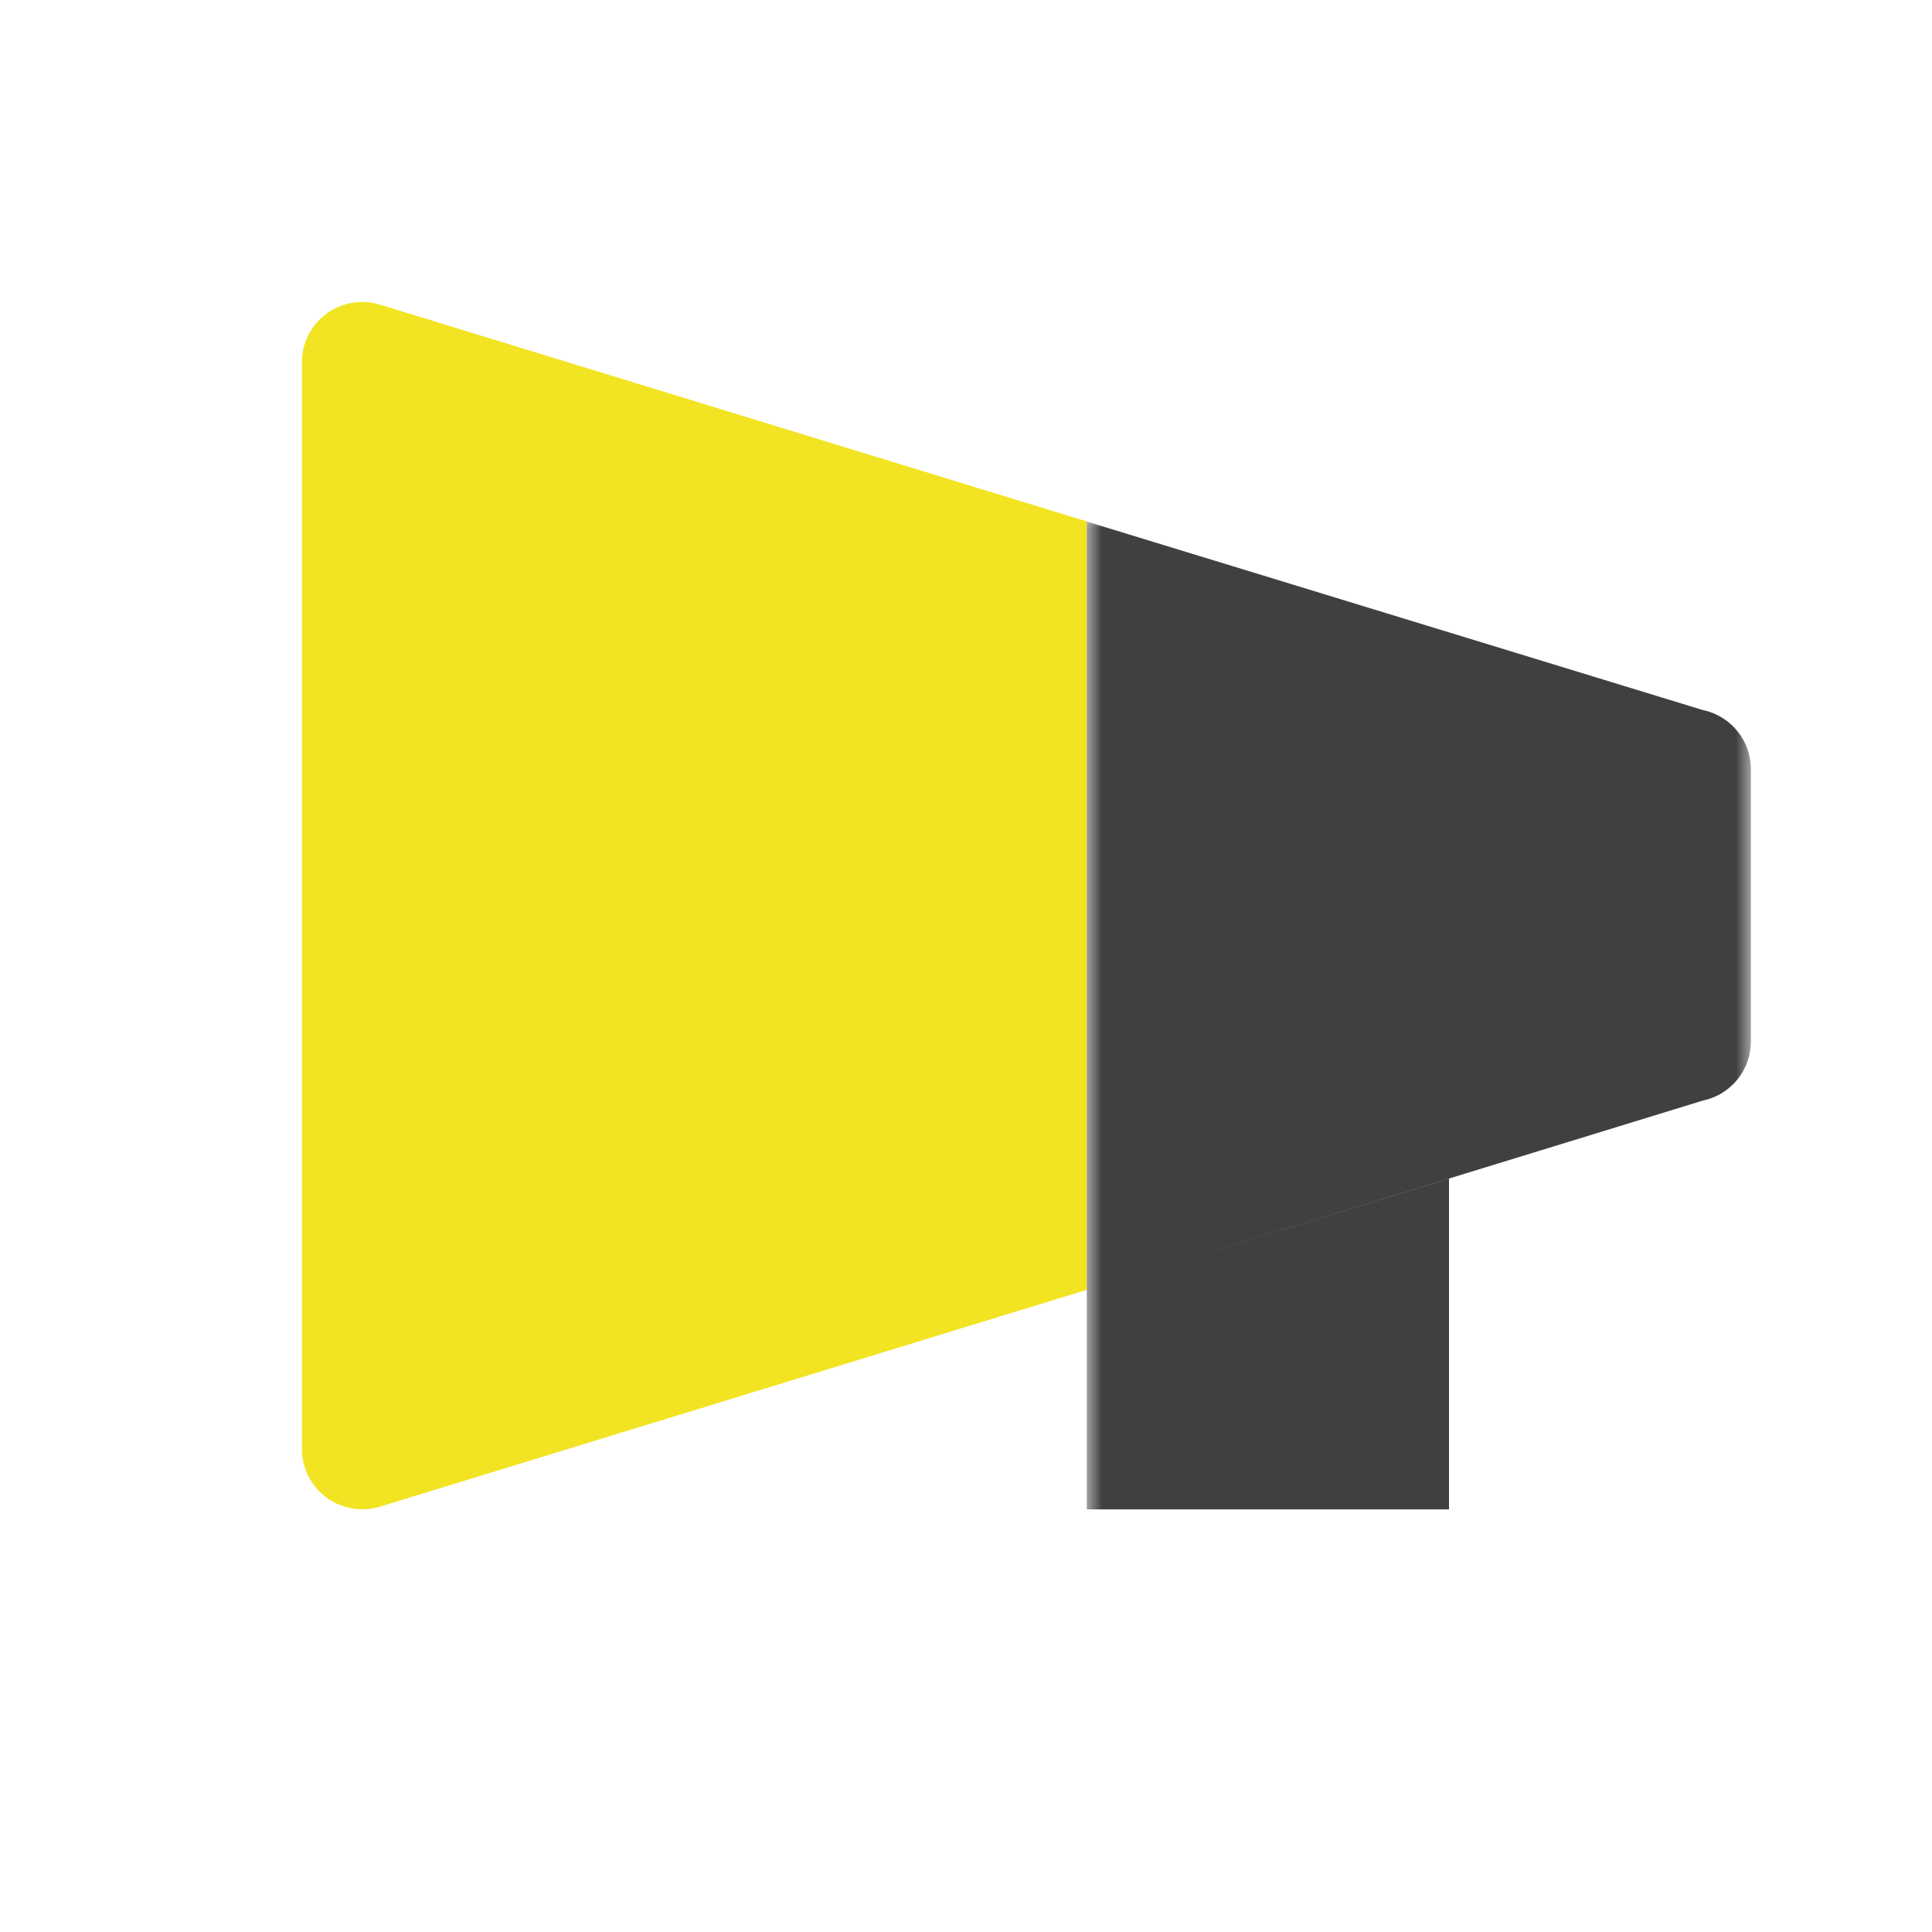 <?xml version="1.0" encoding="UTF-8"?> <svg xmlns="http://www.w3.org/2000/svg" width="64" height="64" viewBox="0 0 64 64" fill="none"><path d="M36 17.273V42.728L12.56 49.918C12.262 50.005 11.948 50.021 11.643 49.965C11.338 49.91 11.049 49.785 10.801 49.598C10.553 49.412 10.351 49.171 10.212 48.894C10.073 48.616 10 48.31 10 48V12C10 11.69 10.073 11.384 10.212 11.107C10.351 10.829 10.553 10.588 10.801 10.402C11.049 10.216 11.338 10.09 11.643 10.035C11.948 9.979 12.262 9.996 12.56 10.083L36 17.273Z" fill="#F2E423"></path><mask id="path-2-outside-1_199_10403" maskUnits="userSpaceOnUse" x="36" y="16.98" width="22" height="34" fill="black"><rect fill="white" x="36" y="16.98" width="22" height="34"></rect><path d="M46 48H38V44.205L46 41.75V48ZM56 34.5H55.972L38 40.02V19.98L55.972 25.48H56V34.48V34.5Z"></path><path d="M56 34.5H55.972L38 40.02V19.98L55.972 25.48H56V34.48V34.5Z"></path><path d="M46 48H38V44.205L46 41.75V48Z"></path></mask><path d="M46 48H38V44.205L46 41.75V48ZM56 34.5H55.972L38 40.02V19.98L55.972 25.48H56V34.48V34.5Z" fill="#404040"></path><path d="M56 34.5H55.972L38 40.02V19.98L55.972 25.48H56V34.48V34.5Z" fill="#404040"></path><path d="M46 48H38V44.205L46 41.75V48Z" fill="#404040"></path><path d="M46 48V50H48V48H46ZM38 48H36V50H38V48ZM38 44.205L37.413 42.293L36 42.726V44.205H38ZM46 41.75H48V39.044L45.413 39.838L46 41.75ZM56 34.5V36.5C57.105 36.5 58 35.604 58 34.5H56ZM55.972 34.5V32.5C55.773 32.5 55.576 32.529 55.385 32.588L55.972 34.5ZM38 40.02H36V42.726L38.587 41.932L38 40.02ZM38 19.98L38.585 18.067L36 17.276V19.98H38ZM55.972 25.48L55.387 27.392C55.577 27.45 55.774 27.48 55.972 27.48V25.48ZM56 25.48H58C58 24.375 57.105 23.48 56 23.48V25.48ZM46 46H38V50H46V46ZM40 48V44.205H36V48H40ZM38.587 46.117L46.587 43.662L45.413 39.838L37.413 42.293L38.587 46.117ZM44 41.75V48H48V41.75H44ZM56 32.5H55.972V36.5H56V32.5ZM55.385 32.588L37.413 38.108L38.587 41.932L56.56 36.412L55.385 32.588ZM40 40.02V19.98H36V40.02H40ZM37.415 21.892L55.387 27.392L56.558 23.567L38.585 18.067L37.415 21.892ZM55.972 27.48H56V23.48H55.972V27.48ZM54 25.48V34.48H58V25.48H54ZM54 34.48V34.5H58V34.48H54Z" fill="#404040" mask="url(#path-2-outside-1_199_10403)"></path></svg> 